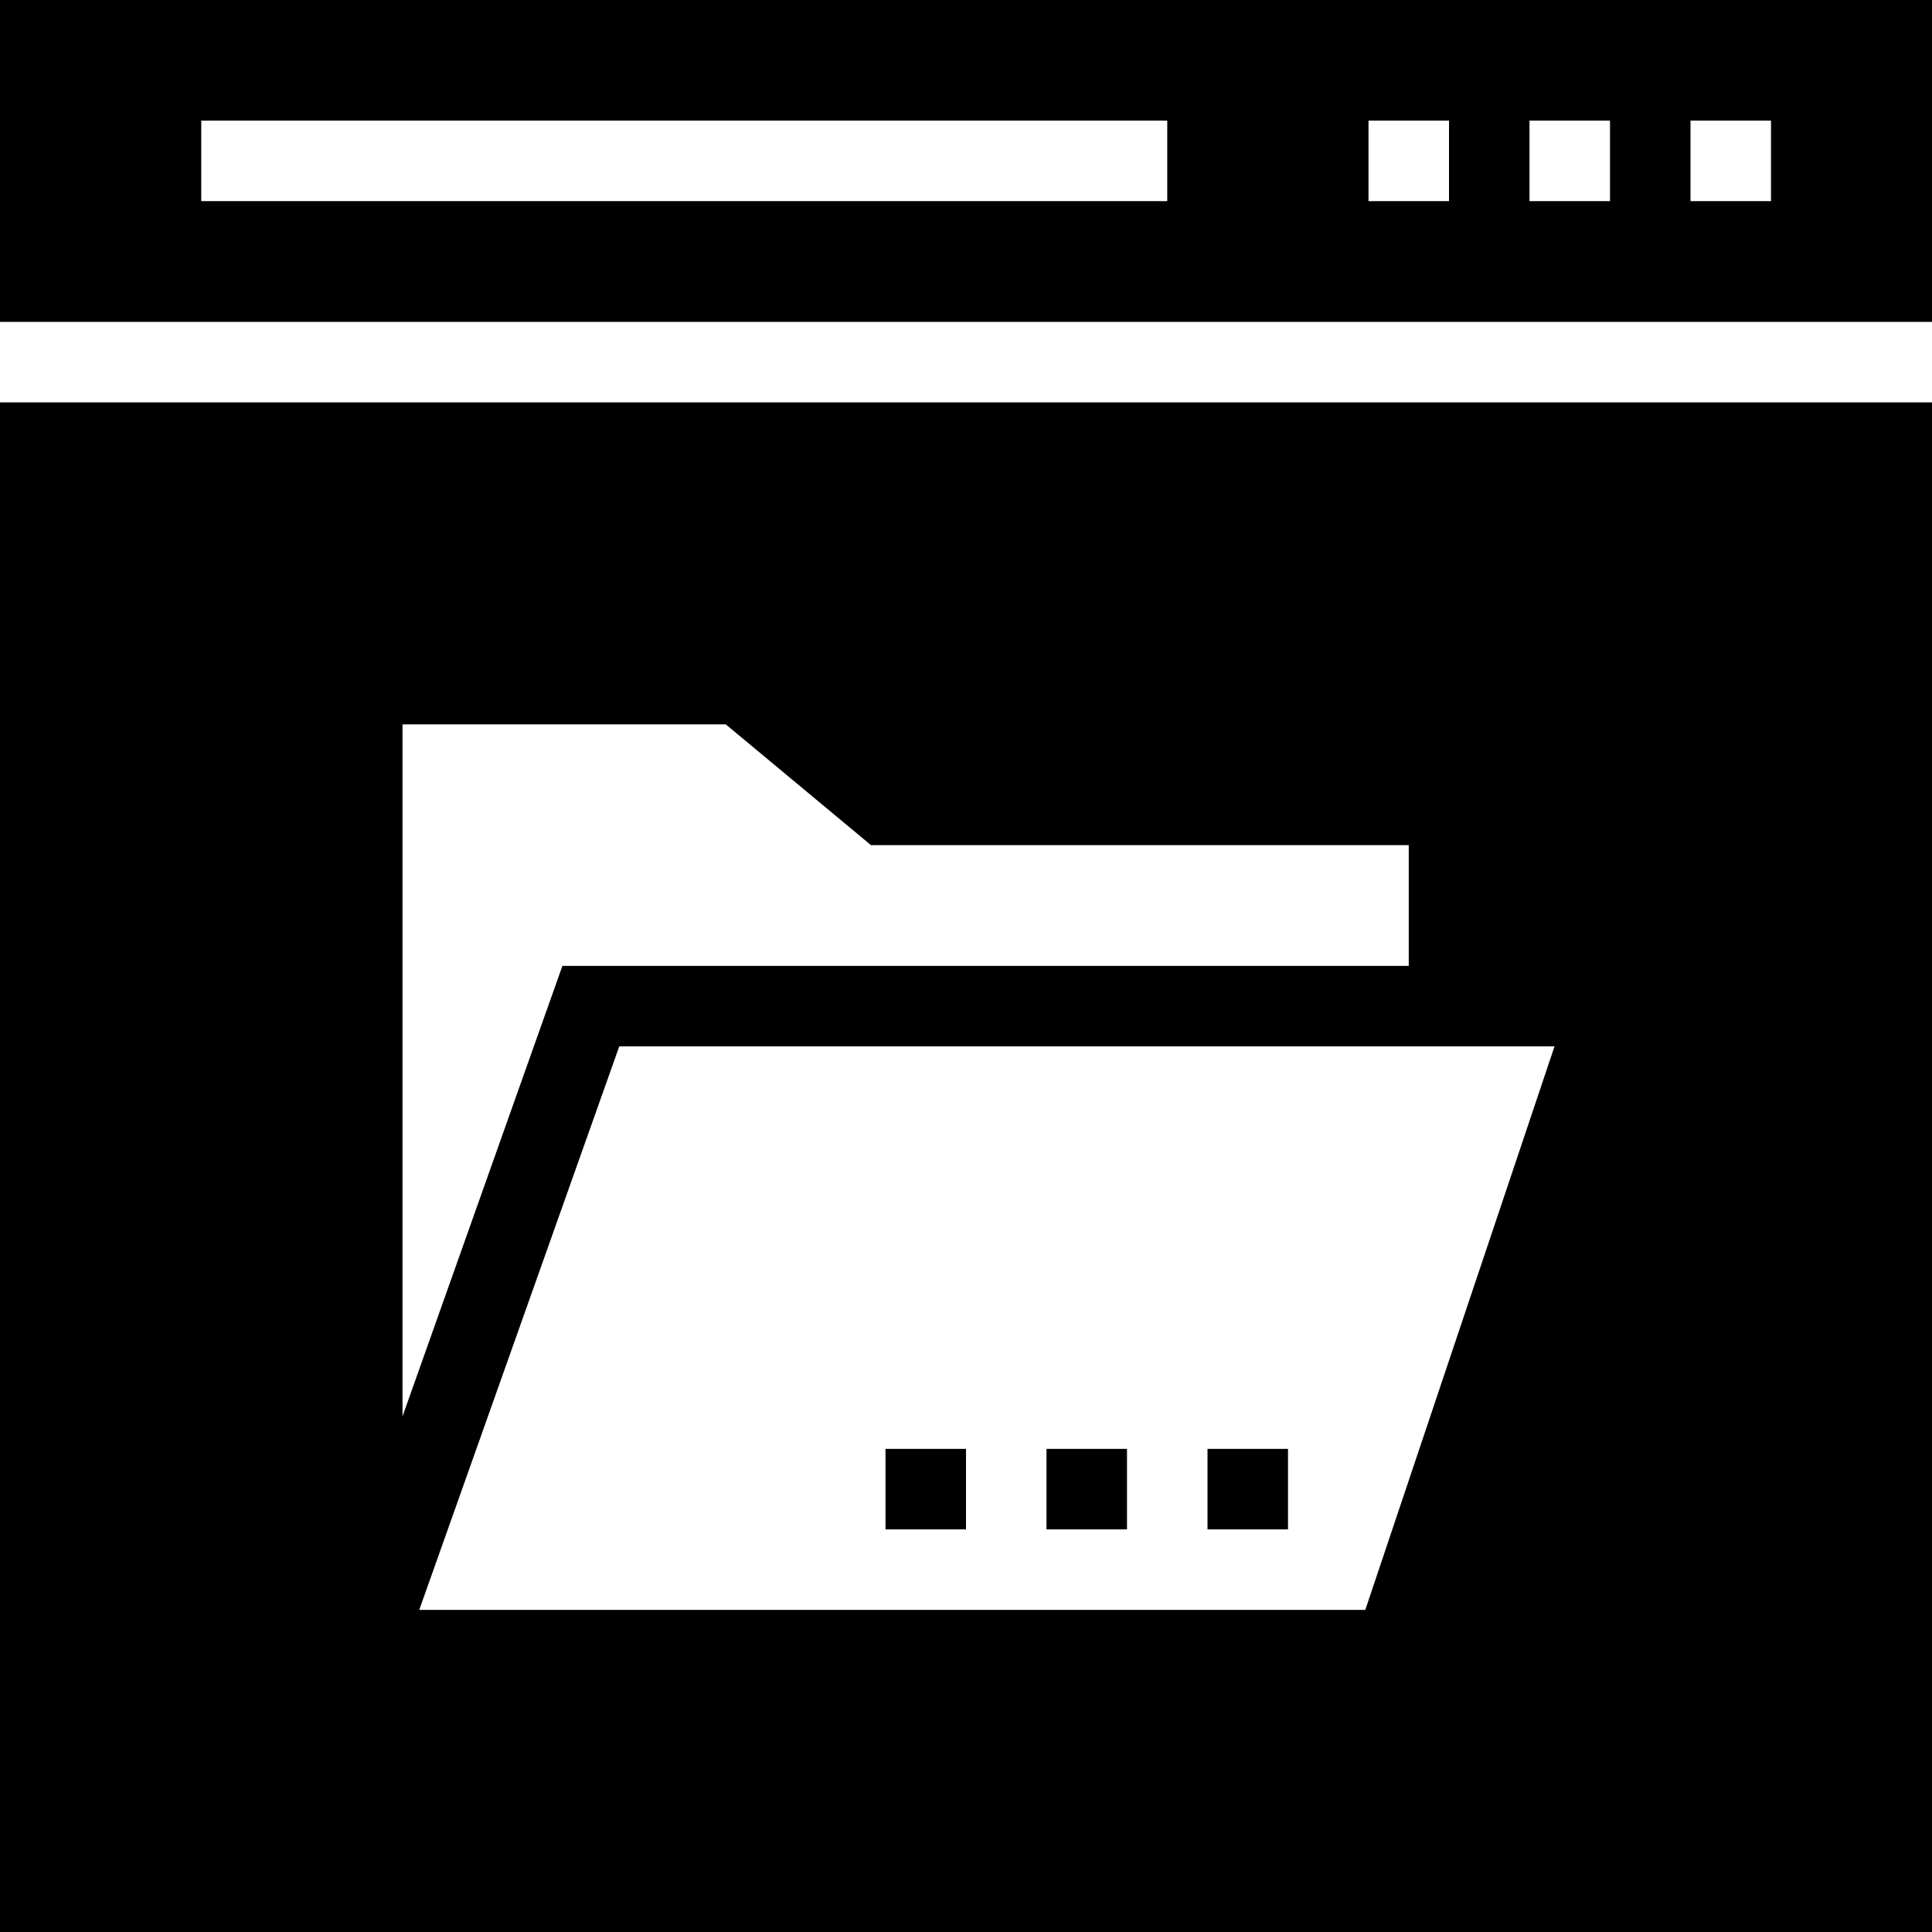 <?xml version="1.0" encoding="iso-8859-1"?>
<!-- Uploaded to: SVG Repo, www.svgrepo.com, Generator: SVG Repo Mixer Tools -->
<svg fill="#000000" version="1.1" id="Layer_1" xmlns="http://www.w3.org/2000/svg" xmlns:xlink="http://www.w3.org/1999/xlink" 
	 viewBox="0 0 472.615 472.615" xml:space="preserve">
<g>
	<g>
		<path d="M0,0v78.74h472.615V0H0z M285.538,49.201H49.231V29.509h236.308V49.201z M354.462,49.201h-19.692V29.509h19.692V49.201z
			 M393.846,49.201h-19.692V29.509h19.692V49.201z M433.231,49.201h-19.692V29.509h19.692V49.201z"/>
	</g>
</g>
<g>
	<g>
		<rect x="256" y="354.432" width="19.692" height="19.692"/>
	</g>
</g>
<g>
	<g>
		<rect x="295.385" y="354.432" width="19.692" height="19.692"/>
	</g>
</g>
<g>
	<g>
		<rect x="216.615" y="354.432" width="19.692" height="19.692"/>
	</g>
</g>
<g>
	<g>
		<path d="M0,98.432v374.183h472.615V98.432H0z M98.462,177.201h79.081l35.515,29.538h131.557v29.538H137.581l-39.12,110.211
			V177.201z M333.985,393.817H102.558l48.928-137.846h228.788L333.985,393.817z"/>
	</g>
</g>
</svg>